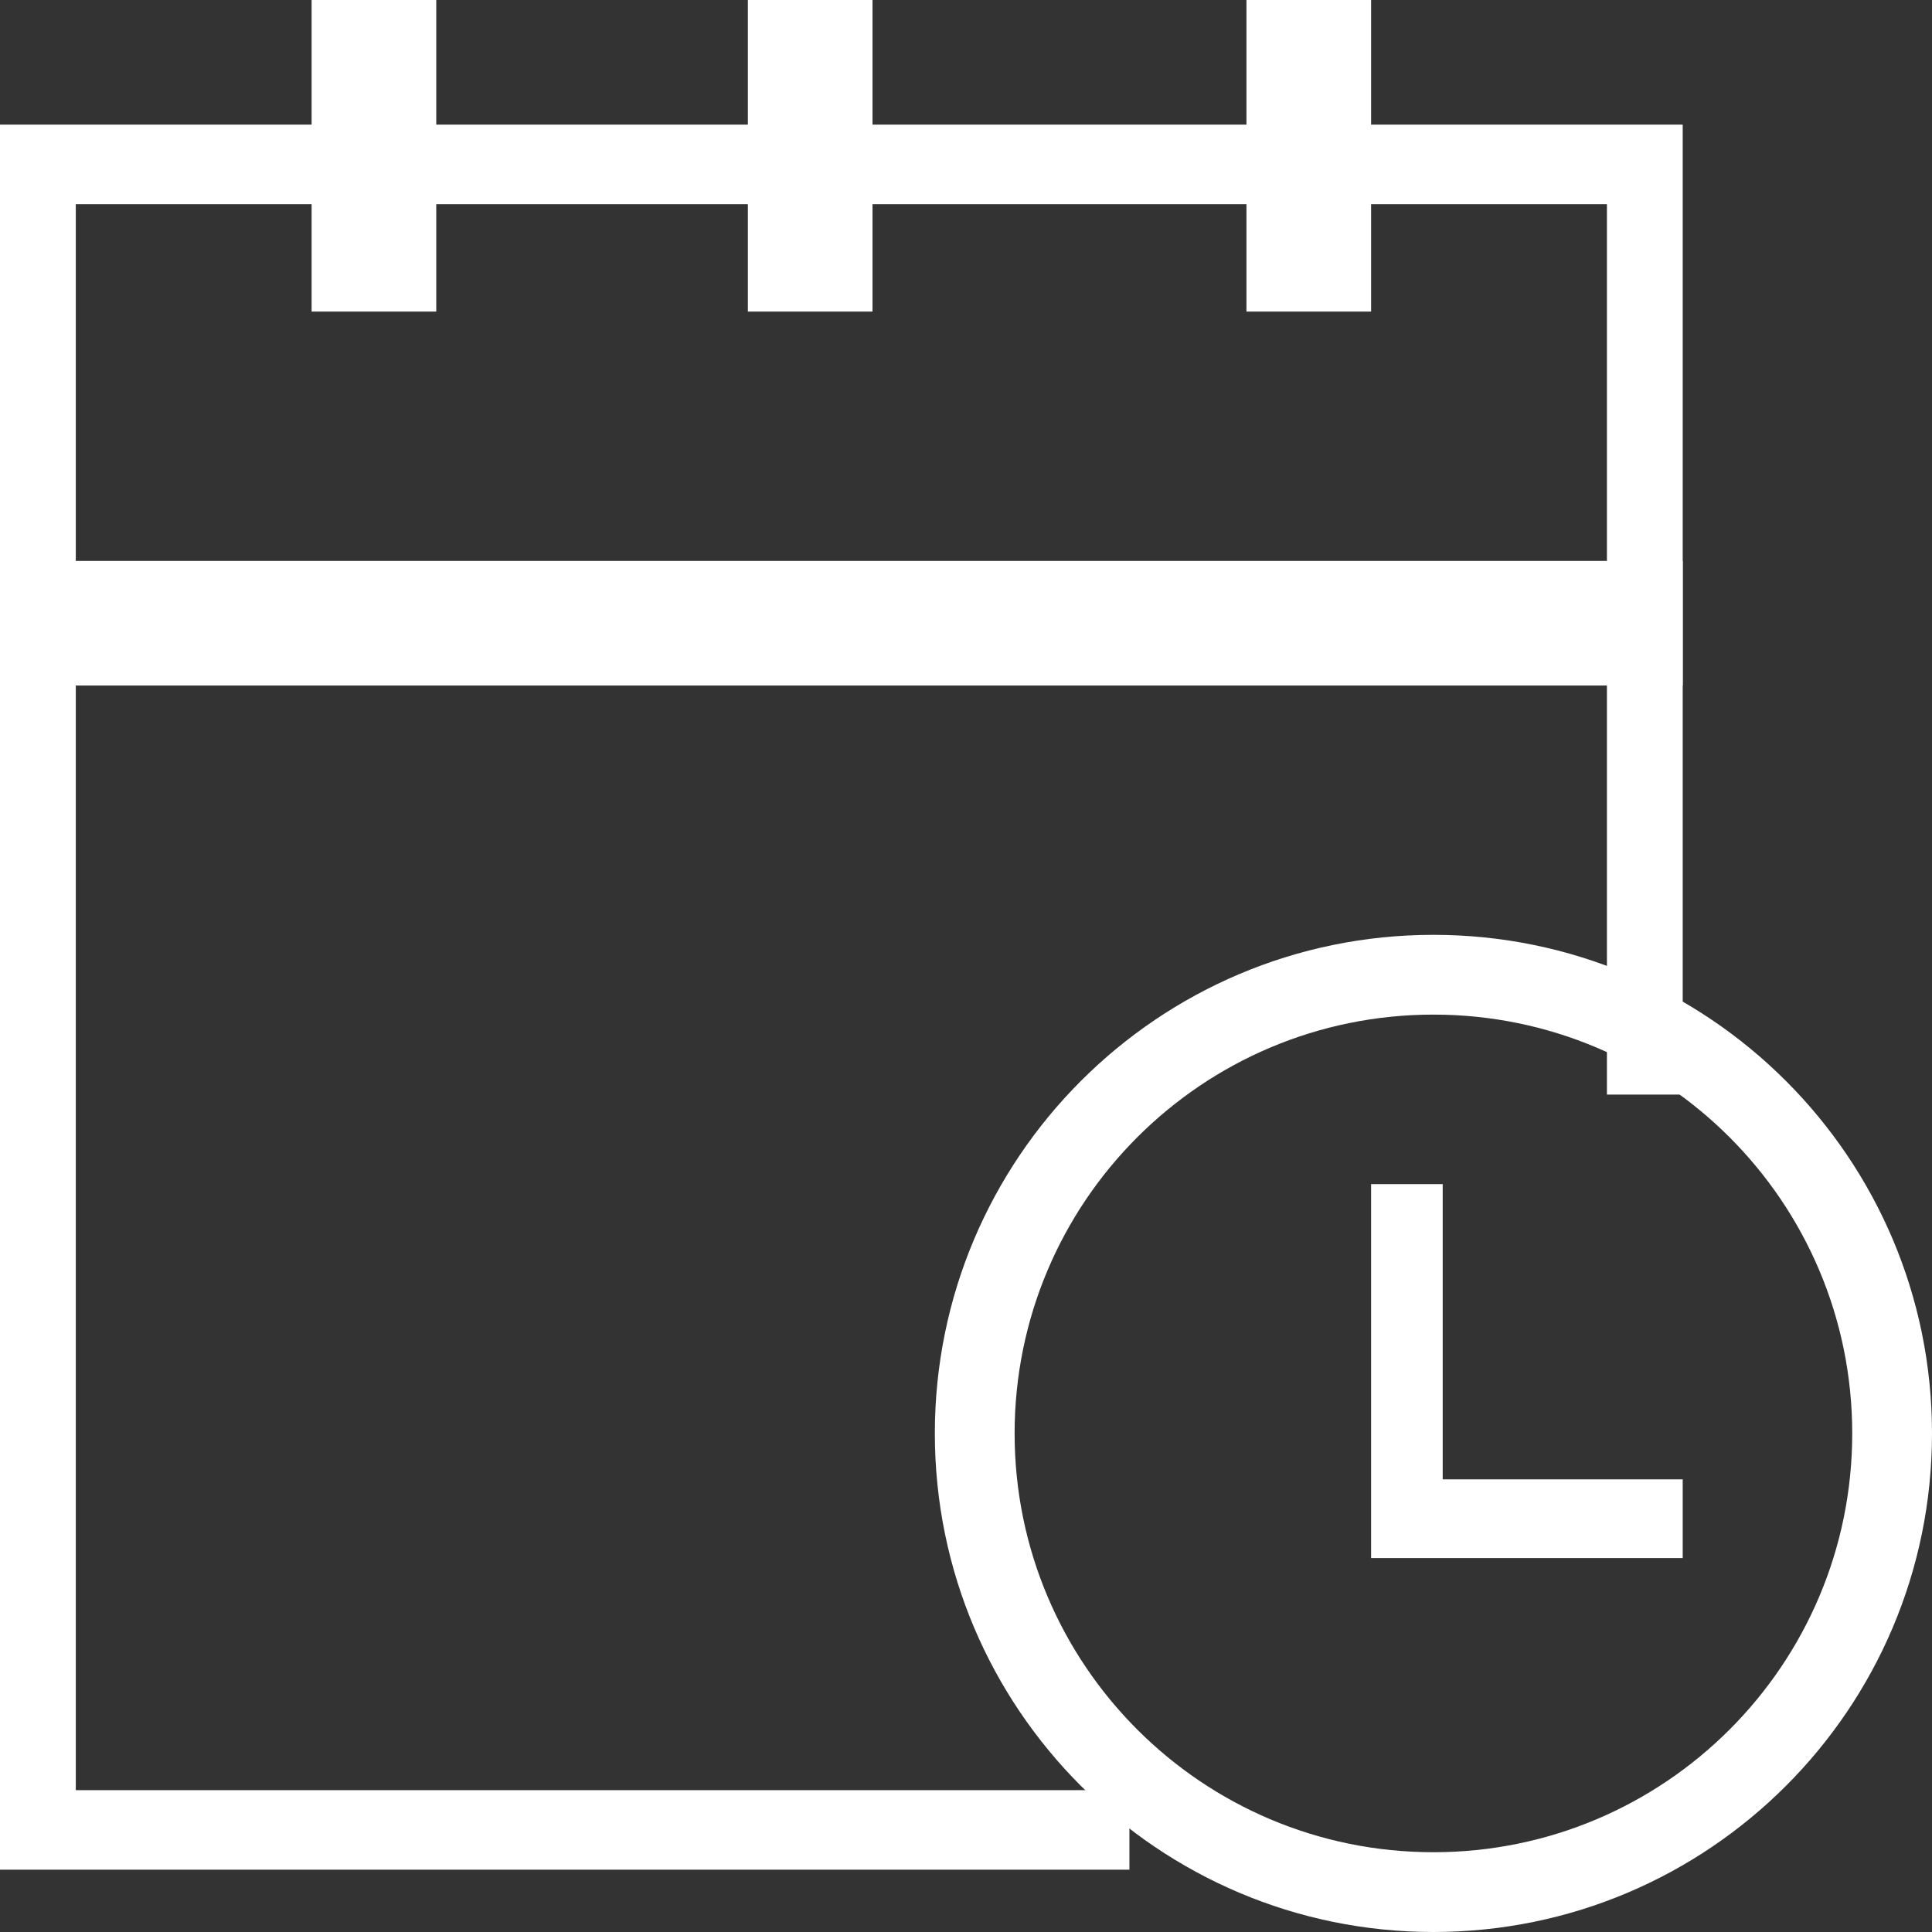 <?xml version="1.0" encoding="UTF-8"?> <svg xmlns="http://www.w3.org/2000/svg" width="31" height="31" viewBox="0 0 31 31"><rect x="0" y="0" width="31" height="31" fill="#333333" stroke="none"/><g fill="none" fill-rule="evenodd"><g fill="#FFF" fill-rule="nonzero"><g><g><path d="M23 16.28c3.712 0 6.72 3.008 6.72 6.72 0 3.712-3.008 6.72-6.72 6.72-3.712 0-6.72-3.008-6.72-6.72 0-3.712 3.008-6.72 6.72-6.72M23 15c-4.416 0-8 3.584-8 8s3.584 8 8 8 8-3.584 8-8-3.584-8-8-8zM0 9H27V11H0zM5 0H7V5H5zM12 0H14V5H12zM20 0H22V5H20z" transform="translate(-584 -387) translate(584 385) translate(0 2)"></path><path d="M18.122 30L0 30 0 2 27 2 27 17.563 25.784 17.563 25.784 3.276 1.216 3.276 1.216 28.724 18.122 28.724z" transform="translate(-584 -387) translate(584 385) translate(0 2)"></path><path d="M27 25L22 25 22 19 23.149 19 23.149 23.737 27 23.737z" transform="translate(-584 -387) translate(584 385) translate(0 2)"></path></g></g></g></g></svg> 